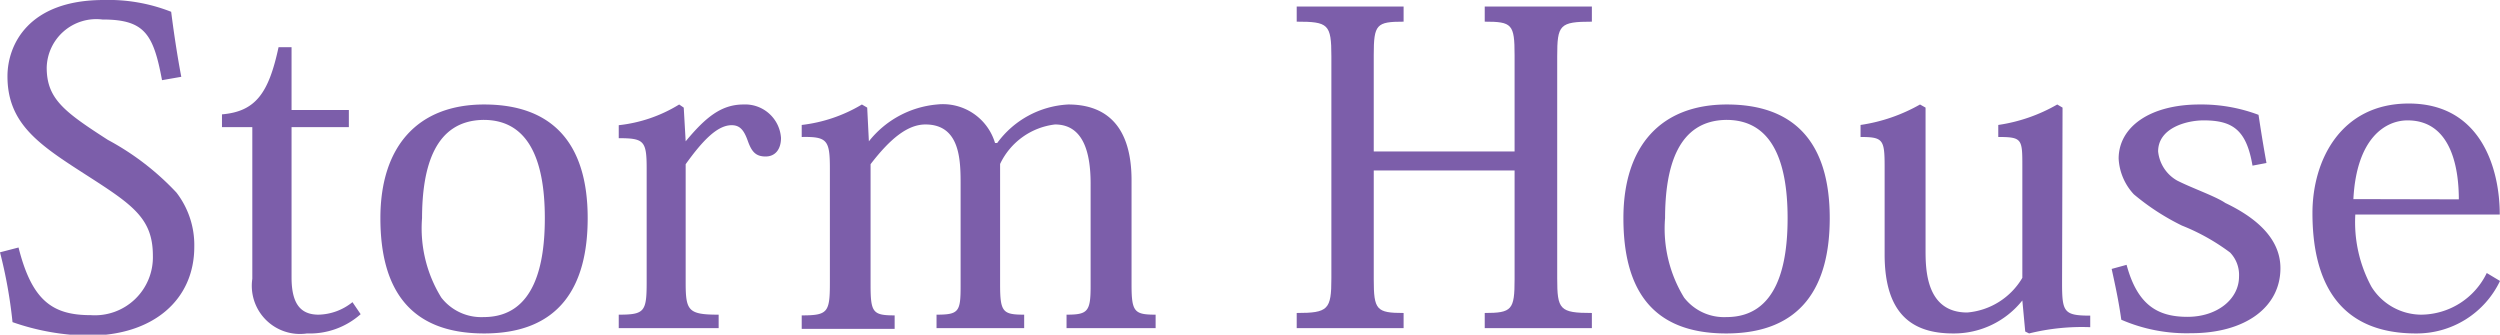 <svg xmlns="http://www.w3.org/2000/svg" width="103.84" height="13.9" viewBox="0 0 103.84 13.9"><defs><style>.cls-1{fill:#7c5eaa;}</style></defs><g id="レイヤー_2" data-name="レイヤー 2"><g id="レイヤー_1-2" data-name="レイヤー 1"><path class="cls-1" d="M.77,10.28c.56,2.23,1.43,2.81,3,2.81a2.41,2.41,0,0,0,2.58-2.47c0-1.56-.85-2.12-2.78-3.36S.31,5.15.31,3.17c0-1.3.86-3.17,4-3.17A7.1,7.1,0,0,1,7.11.49c.09.72.24,1.76.42,2.7l-.8.14C6.37,1.4,6,.81,4.25.81a2.06,2.06,0,0,0-2.31,2c0,1.3.74,1.84,2.54,3A11.06,11.06,0,0,1,7.33,8a3.57,3.57,0,0,1,.74,2.25c0,2.2-1.7,3.69-4.4,3.69a9.9,9.9,0,0,1-3.15-.56A19.56,19.56,0,0,0,0,10.48Z"/><path class="cls-1" d="M9.22,5.28V4.75c1.4-.12,1.94-.88,2.35-2.79h.54V4.57h2.38v.71H12.11v6.24c0,1.08.36,1.55,1.12,1.55a2.32,2.32,0,0,0,1.41-.52l.34.5a3.18,3.18,0,0,1-2.23.8,2,2,0,0,1-2.27-2.27V5.28Z"/><path class="cls-1" d="M15.8,9.06c0-3,1.57-4.72,4.31-4.72s4.3,1.51,4.3,4.72c0,2.82-1.15,4.79-4.3,4.79S15.8,11.94,15.8,9.06Zm1.73,0a5.47,5.47,0,0,0,.8,3.3,2.1,2.1,0,0,0,1.76.81c2.16,0,2.54-2.27,2.54-4.11,0-2.52-.74-4.08-2.54-4.08C18.07,5,17.53,6.91,17.53,9.09Z"/><path class="cls-1" d="M28.48,5.87h0c.83-1,1.48-1.53,2.4-1.53a1.49,1.49,0,0,1,1.56,1.39c0,.46-.23.77-.64.77s-.58-.2-.74-.65-.33-.65-.67-.65c-.59,0-1.2.63-1.91,1.62v4.92c0,1.17.11,1.33,1.37,1.33v.56H25.7v-.56c1.07,0,1.16-.12,1.16-1.35V7c0-1.15-.11-1.26-1.16-1.26V5.2a6,6,0,0,0,2.51-.86l.19.13Z"/><path class="cls-1" d="M41.42,5.94a3.9,3.9,0,0,1,2.95-1.6C45.72,4.34,47,5,47,7.49v4.32c0,1.14.11,1.26,1,1.26v.56H44.3v-.56c.87,0,1-.12,1-1.17V7.63c0-1.27-.29-2.46-1.48-2.46a2.9,2.9,0,0,0-2.28,1.64v5c0,1.15.11,1.26,1,1.26v.56H38.9v-.56c.92,0,1-.12,1-1.17V7.69c0-1,0-2.52-1.46-2.52-.73,0-1.45.57-2.28,1.65v5c0,1.16.09,1.28,1,1.28v.56H33.3v-.56c1.08,0,1.17-.12,1.17-1.35V7c0-1.18-.11-1.33-1.17-1.31v-.5a6.25,6.25,0,0,0,2.5-.85l.22.13.07,1.4h0a4.06,4.06,0,0,1,2.83-1.53,2.26,2.26,0,0,1,2.41,1.6Z"/><path class="cls-1" d="M66.12.9c-1.34,0-1.44.13-1.44,1.44v9.22c0,1.3.1,1.44,1.44,1.44v.63H61.67V13c1.13,0,1.24-.13,1.24-1.4V7.08H57.06V11.6c0,1.27.11,1.4,1.24,1.4v.63H53.86V13c1.31,0,1.44-.14,1.44-1.44V2.34C55.3,1,55.17.9,53.86.9V.27H58.3V.9c-1.13,0-1.24.11-1.24,1.39v4h5.85v-4C62.91,1,62.8.9,61.67.9V.27h4.45Z"/><path class="cls-1" d="M67.43,9.06c0-3,1.56-4.72,4.3-4.72S76,5.85,76,9.06c0,2.82-1.15,4.79-4.3,4.79S67.43,11.94,67.43,9.06Zm1.73,0a5.48,5.48,0,0,0,.79,3.3,2.1,2.1,0,0,0,1.76.81c2.16,0,2.54-2.27,2.54-4.11,0-2.52-.74-4.08-2.54-4.08C69.7,5,69.16,6.91,69.16,9.09Z"/><path class="cls-1" d="M85.65,11.74c0,1.22.07,1.37,1.17,1.37v.48a9.09,9.09,0,0,0-2.54.26l-.16-.08L84,12.48H84a3.63,3.63,0,0,1-2.88,1.37c-1.67,0-2.84-.78-2.84-3.28V6.93c0-1.13-.06-1.24-1-1.24v-.5a7.06,7.06,0,0,0,2.47-.85l.23.13v5.9c0,.78,0,2.61,1.73,2.61A2.94,2.94,0,0,0,84,11.54V6.93c0-1.15,0-1.24-1-1.24v-.5a6.9,6.9,0,0,0,2.45-.85l.22.13Z"/><path class="cls-1" d="M88.33,11c.45,1.67,1.29,2.16,2.53,2.16S93,12.42,93,11.49a1.34,1.34,0,0,0-.37-1,8.69,8.69,0,0,0-2-1.12,9.75,9.75,0,0,1-2-1.3A2.35,2.35,0,0,1,88,6.59c0-1.31,1.29-2.25,3.36-2.25a6.73,6.73,0,0,1,2.45.43c.08.52.17,1.12.33,2l-.58.11C93.31,5.4,92.74,5,91.53,5c-.72,0-1.89.32-1.89,1.29a1.57,1.57,0,0,0,.79,1.21c.63.32,1.59.65,2,.93,1.17.56,2.29,1.41,2.29,2.71,0,1.62-1.46,2.7-3.71,2.7a6.82,6.82,0,0,1-2.9-.56c-.11-.79-.25-1.42-.4-2.11Z"/><path class="cls-1" d="M103.84,11.67a3.83,3.83,0,0,1-3.49,2.18c-3.35,0-4.3-2.34-4.3-5,0-2.21,1.19-4.55,4-4.55,3,0,3.78,2.7,3.78,4.61h-6a5.63,5.63,0,0,0,.67,3,2.45,2.45,0,0,0,2.05,1.16,3.05,3.05,0,0,0,2.74-1.73Zm-1.71-3.39C102.13,7.17,101.9,5,100,5c-.93,0-2.12.75-2.25,3.27Z"/></g></g></svg>